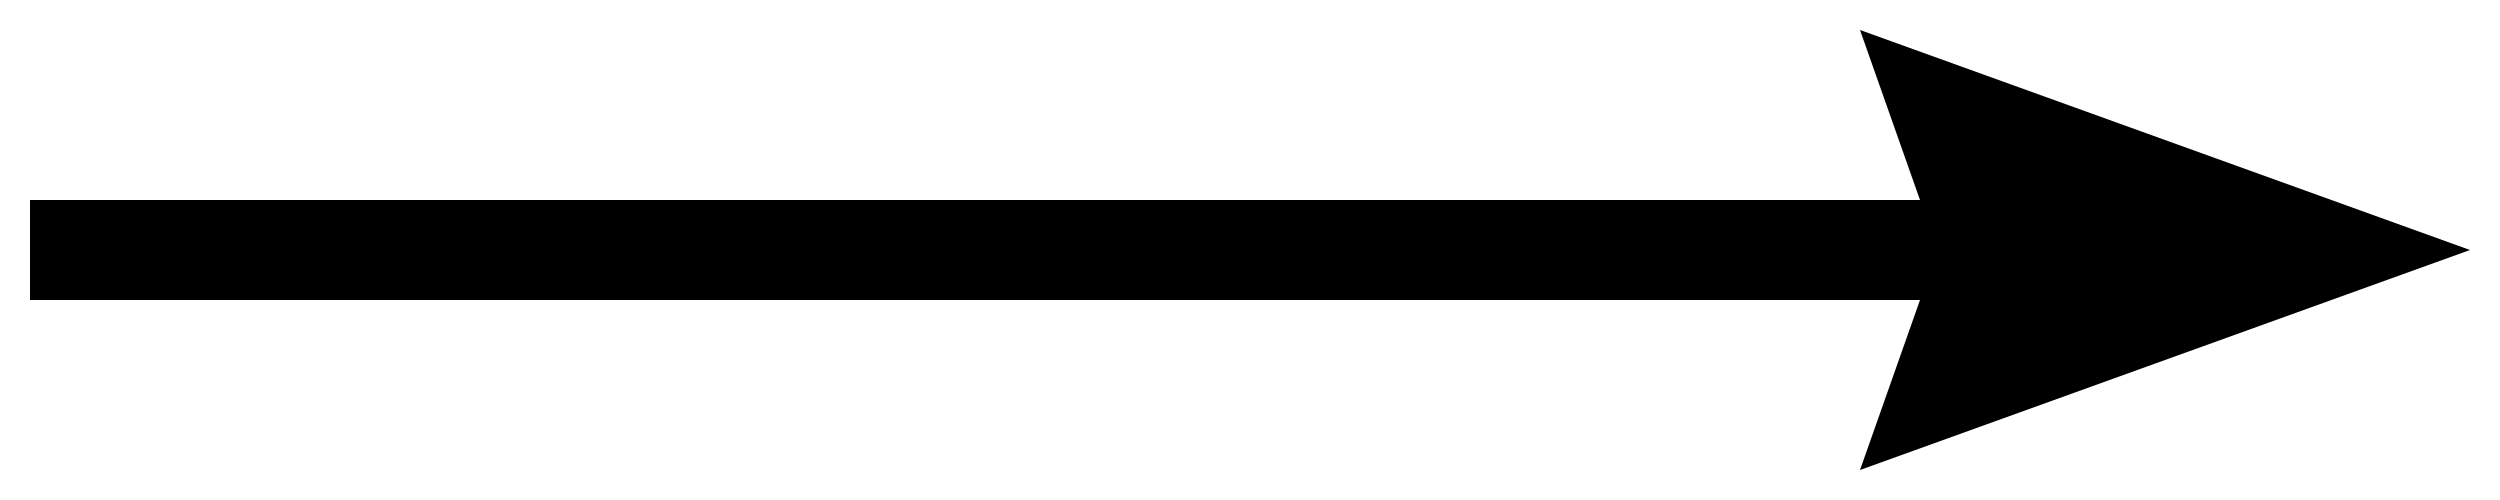 <?xml version="1.0" encoding="utf-8"?>
<!-- Generator: Adobe Illustrator 26.0.3, SVG Export Plug-In . SVG Version: 6.00 Build 0)  -->
<svg version="1.1" id="レイヤー_1" xmlns="http://www.w3.org/2000/svg" xmlns:xlink="http://www.w3.org/1999/xlink" x="0px"
	 y="0px" viewBox="0 0 25 5" style="enable-background:new 0 0 25 5;" xml:space="preserve">
<polygon points="24.7,2.5 18.6,0.3 19.2,2 0.3,2 0.3,3 19.2,3 18.6,4.7 "/>
</svg>
